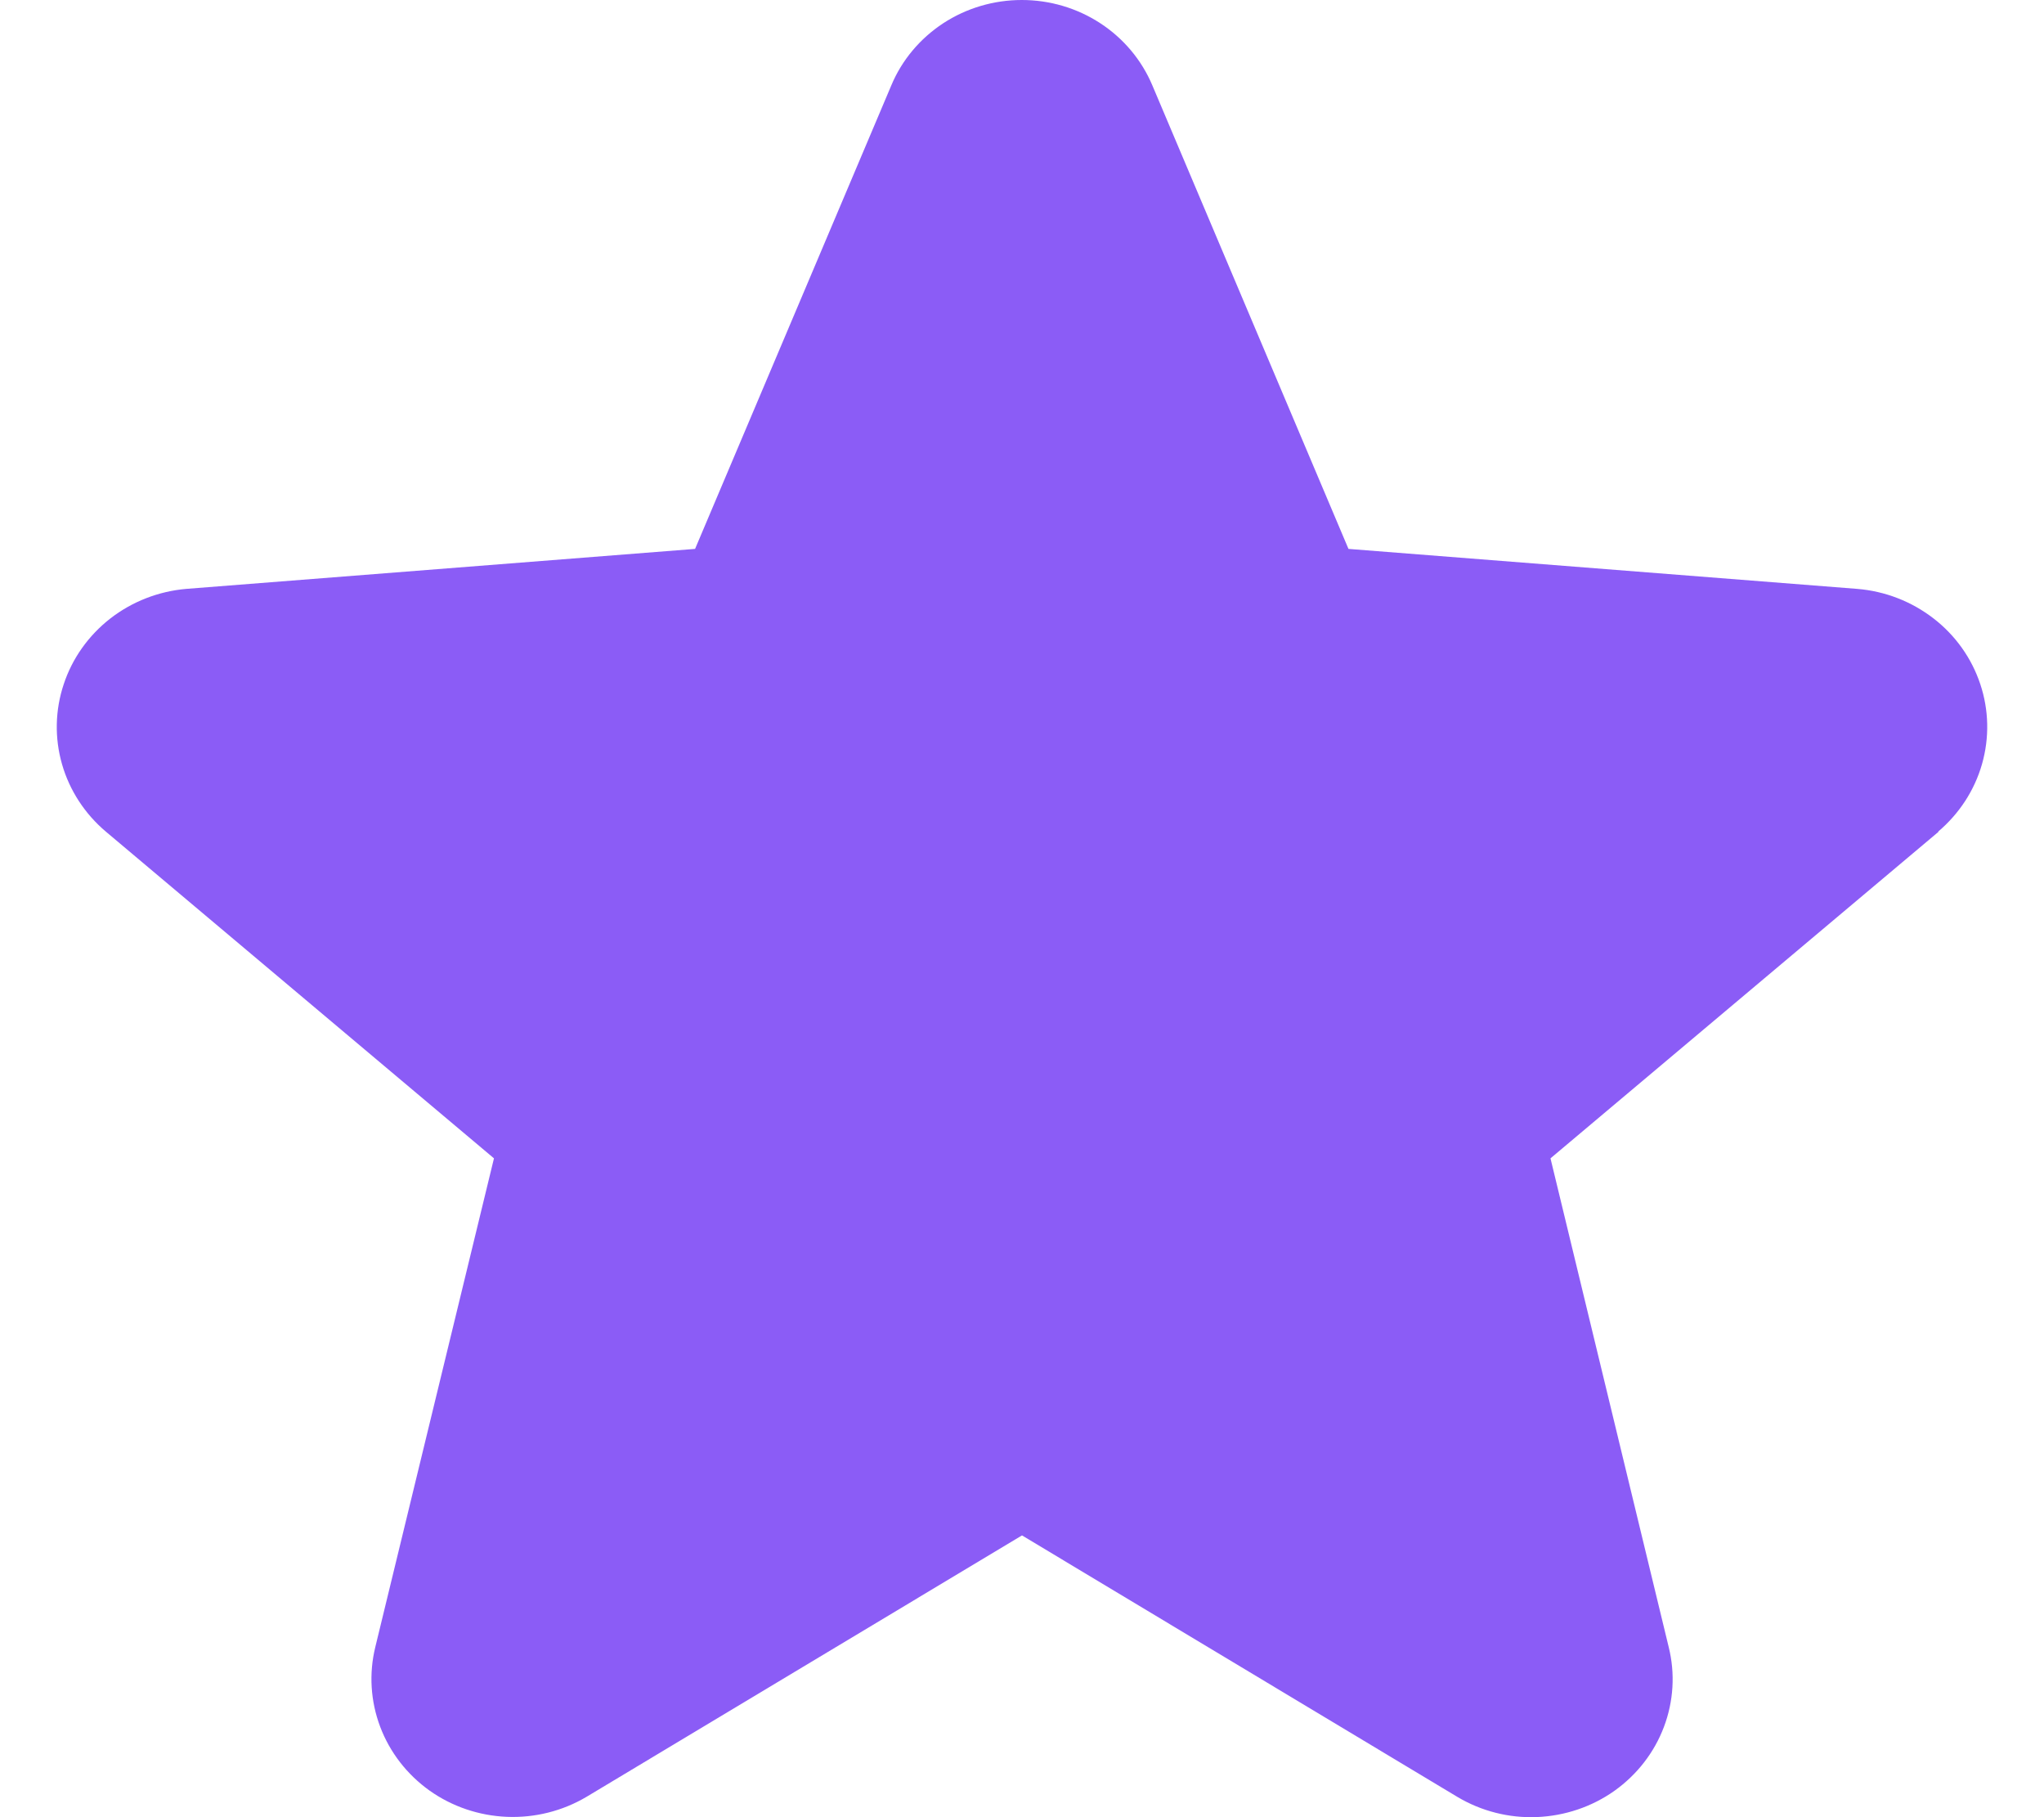 <svg width="18" height="16" viewBox="0 0 18 16" fill="none" xmlns="http://www.w3.org/2000/svg">
<path d="M17.072 7.323L13.654 10.199L14.695 14.502C14.753 14.735 14.738 14.98 14.653 15.205C14.568 15.431 14.416 15.626 14.217 15.768C14.018 15.909 13.78 15.989 13.534 15.999C13.288 16.009 13.045 15.947 12.835 15.822L9 13.519L5.163 15.822C4.953 15.946 4.71 16.007 4.464 15.997C4.219 15.987 3.982 15.907 3.783 15.766C3.584 15.624 3.433 15.429 3.348 15.204C3.263 14.979 3.248 14.735 3.305 14.502L4.35 10.199L0.933 7.323C0.747 7.166 0.612 6.959 0.546 6.728C0.48 6.498 0.485 6.253 0.561 6.025C0.636 5.797 0.779 5.596 0.971 5.446C1.163 5.297 1.396 5.206 1.64 5.185L6.121 4.833L7.849 0.752C7.942 0.529 8.102 0.339 8.306 0.205C8.511 0.071 8.752 0 8.998 0C9.245 0 9.485 0.071 9.69 0.205C9.895 0.339 10.054 0.529 10.148 0.752L11.875 4.833L16.355 5.185C16.601 5.205 16.834 5.296 17.027 5.445C17.22 5.594 17.363 5.795 17.439 6.024C17.515 6.252 17.52 6.497 17.454 6.728C17.388 6.959 17.253 7.166 17.067 7.323L17.072 7.323Z" fill="#8B5CF6"/>
</svg>
